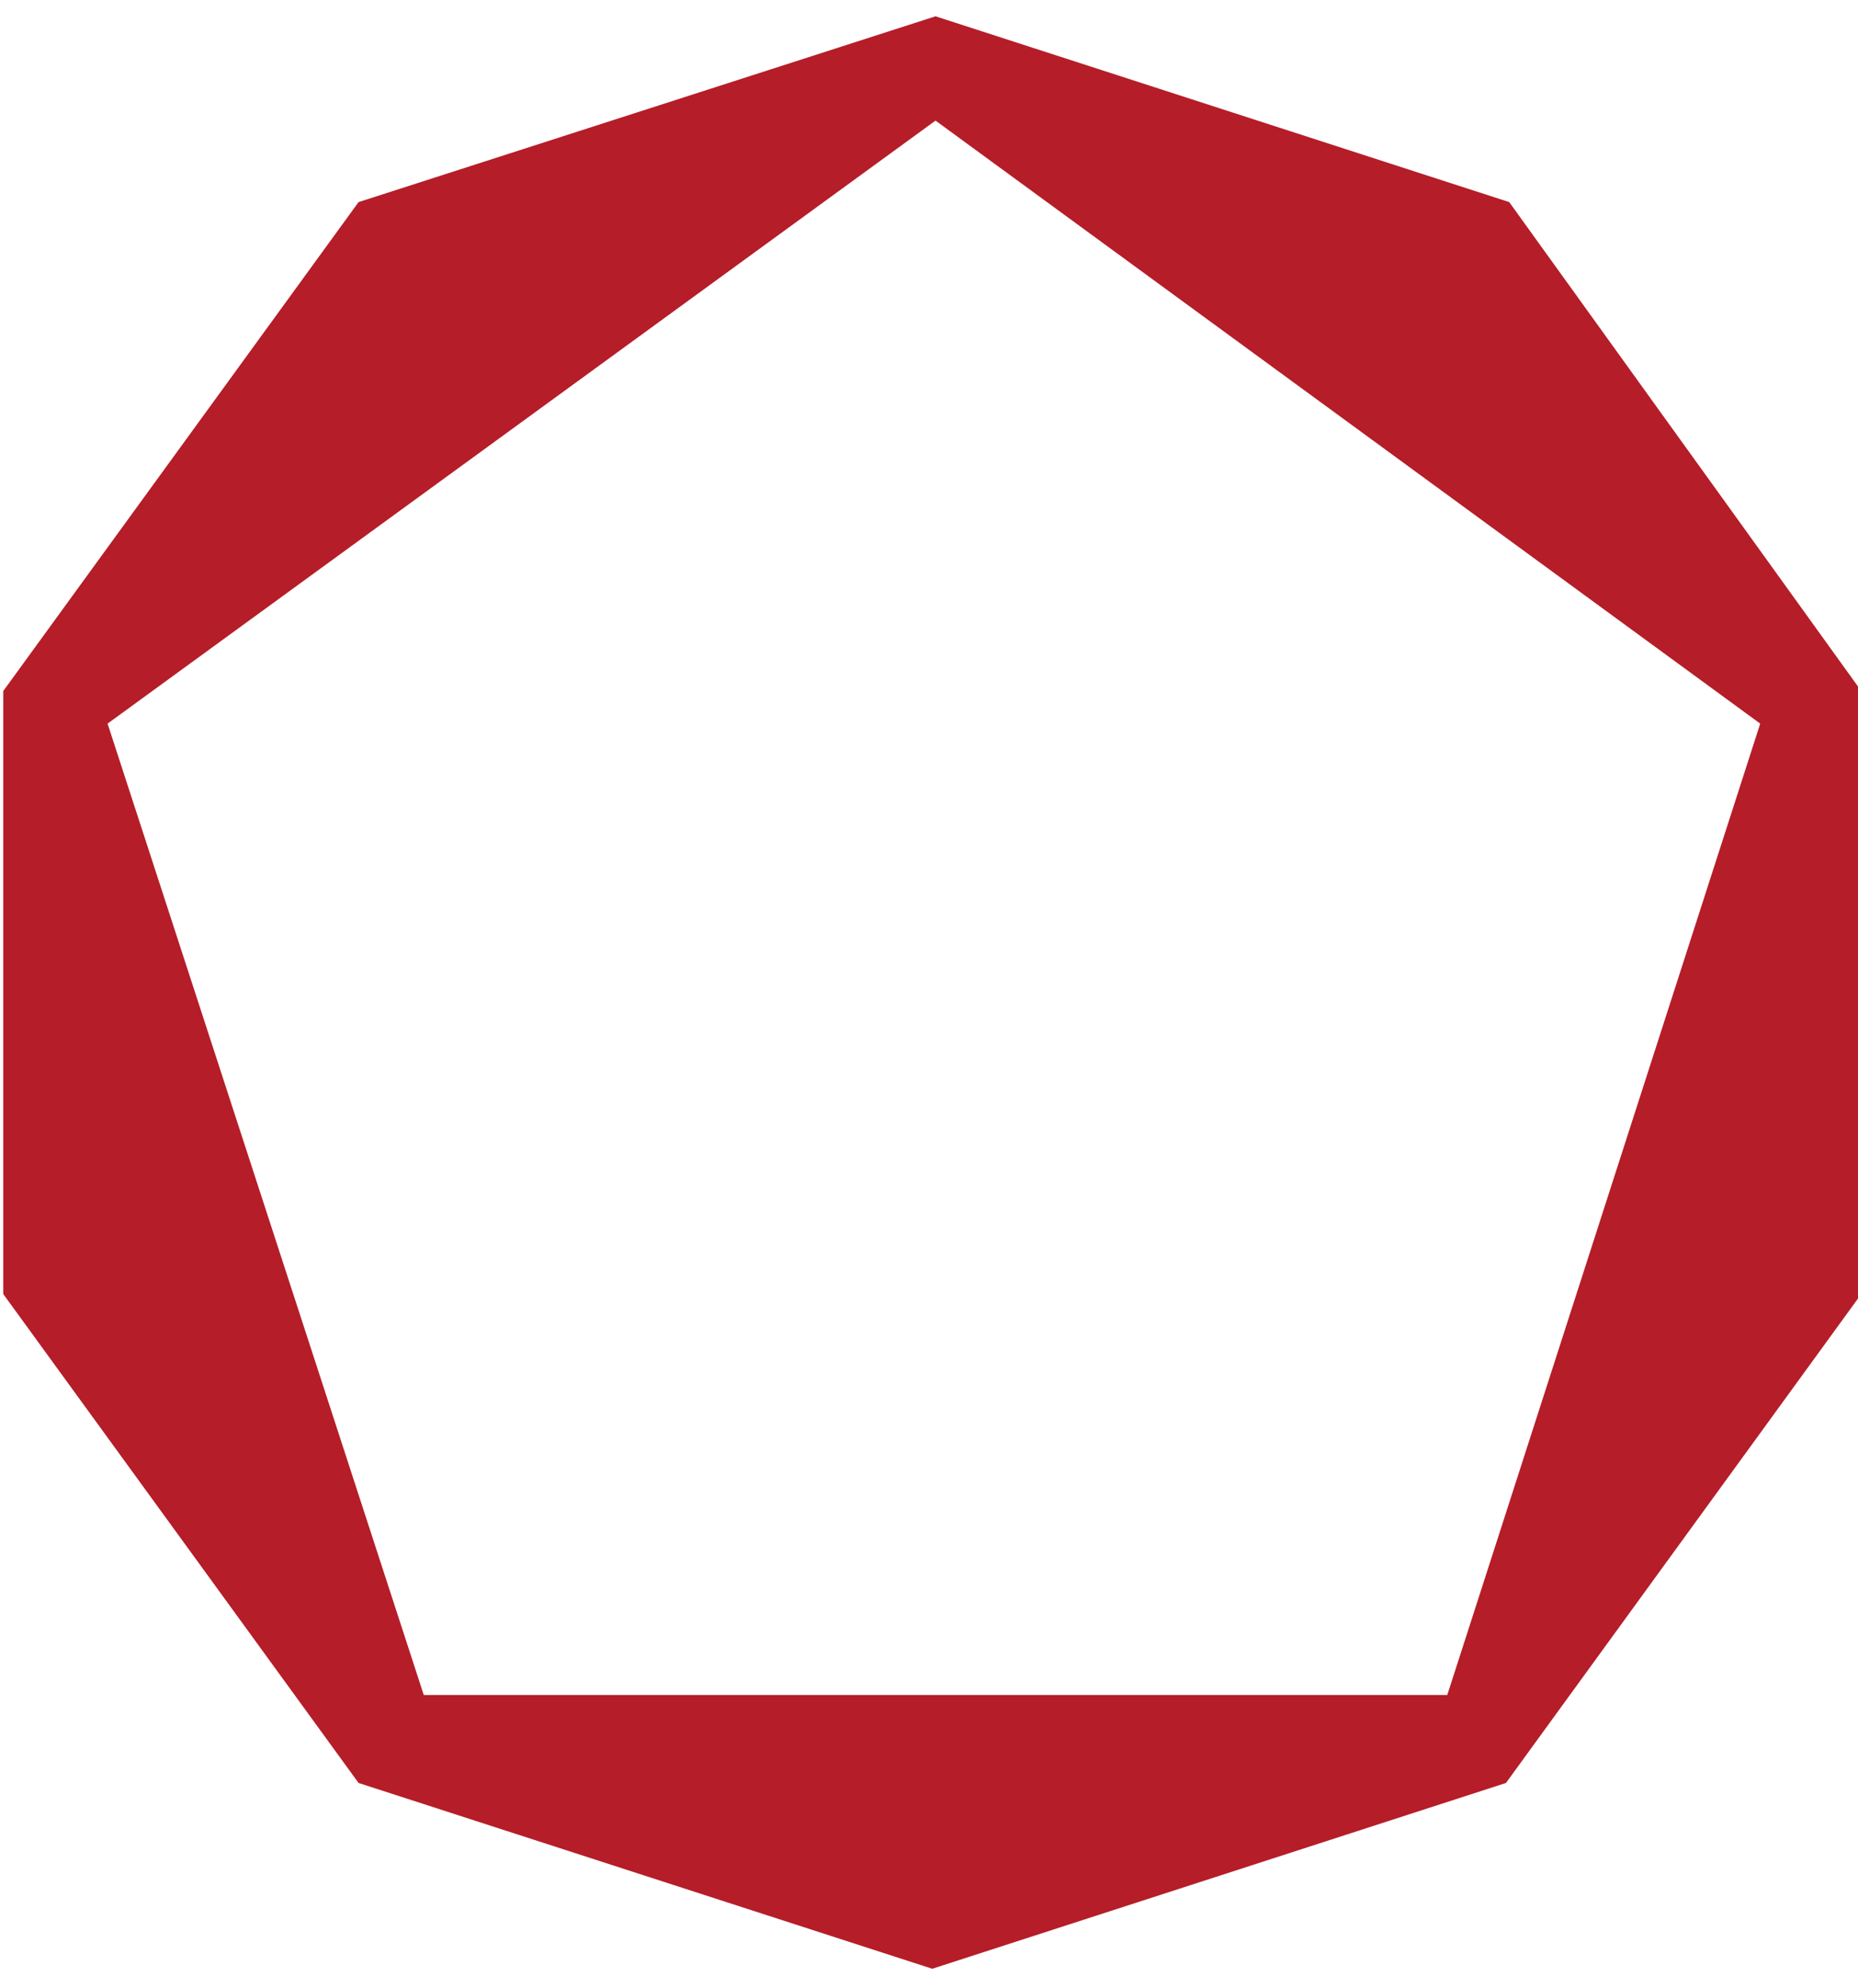 <svg xmlns="http://www.w3.org/2000/svg" id="logo" viewBox="0 0 57 61" xml:space="preserve">
<path d="M49.2 37.1 44.4 52H13L3.3 22.2 28.7 3.7 54 22.2l-4.8 14.9M46.3 6.2 28.7.5 11 6.2.1 21.2v18.5l10.9 15 17.6 5.7 17.6-5.7 10.9-15V21.2l-10.8-15z" fill="#b51d28"/>
</svg>